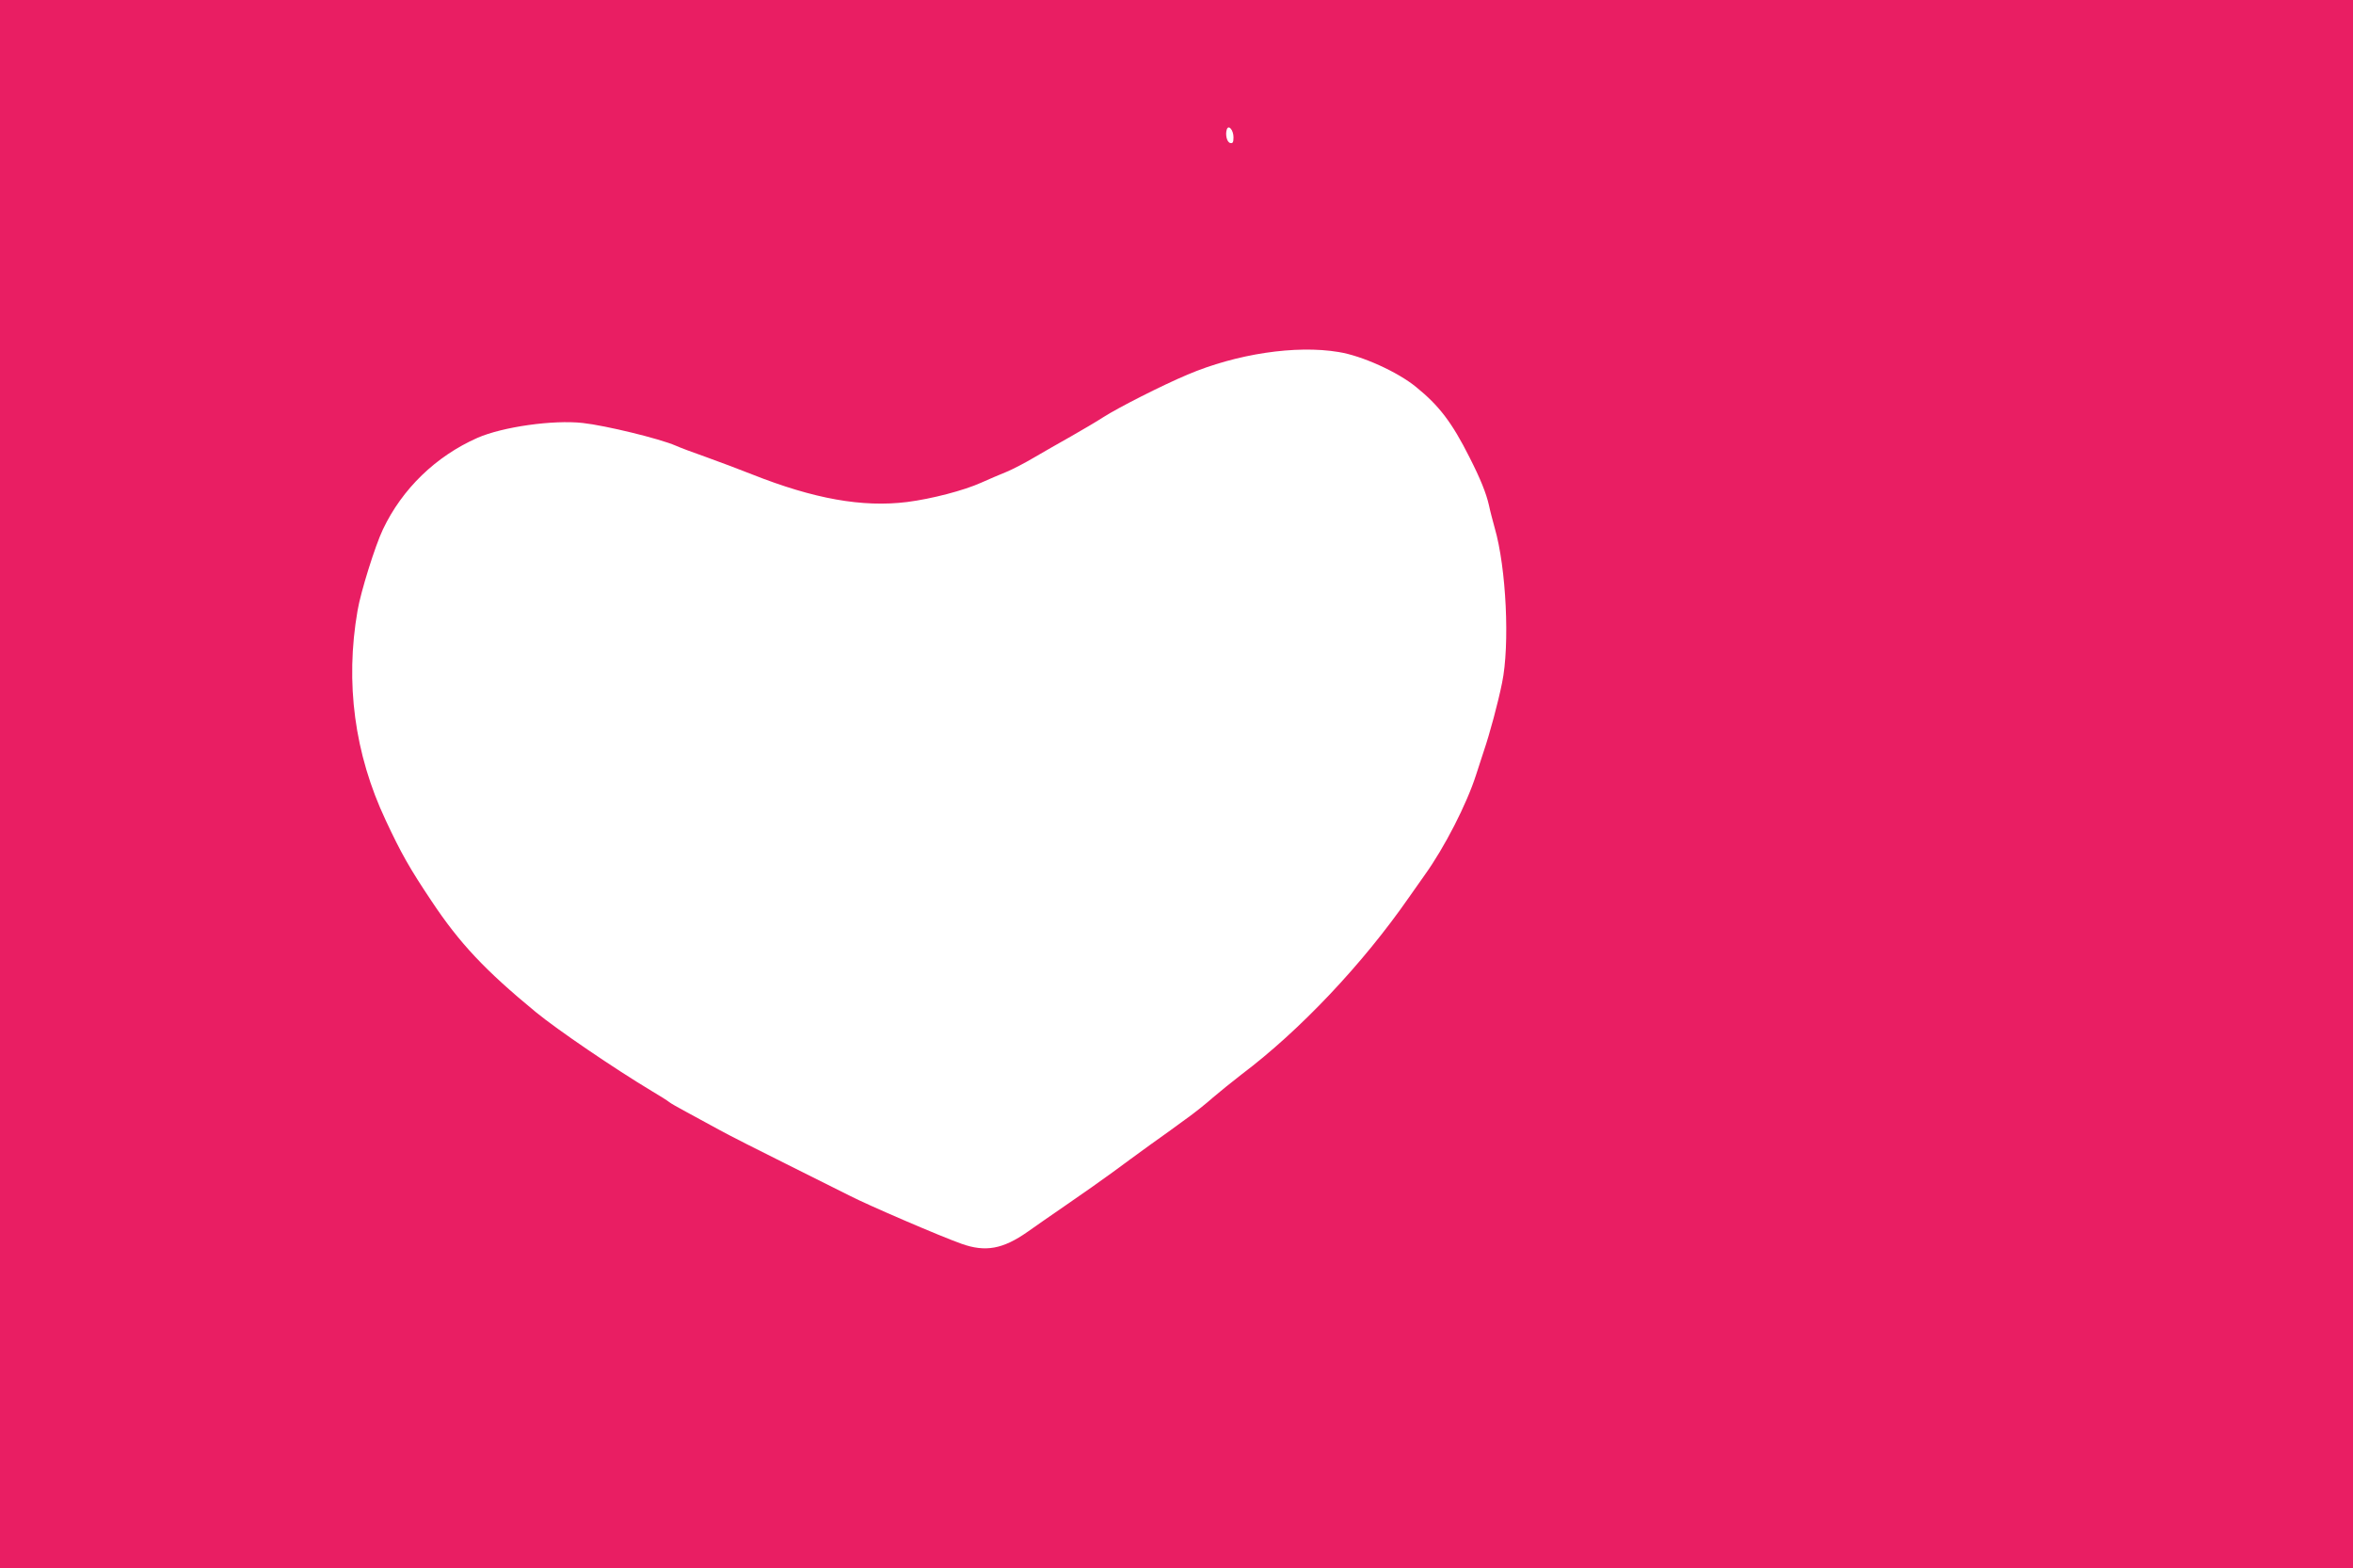 <?xml version="1.0" standalone="no"?>
<!DOCTYPE svg PUBLIC "-//W3C//DTD SVG 20010904//EN"
 "http://www.w3.org/TR/2001/REC-SVG-20010904/DTD/svg10.dtd">
<svg version="1.0" xmlns="http://www.w3.org/2000/svg"
 width="1280pt" height="853pt" viewBox="0 0 1280 853"
 preserveAspectRatio="xMidYMid meet">
<g transform="translate(0,853) scale(0.1,-0.1)"
fill="#e91e63" stroke="none">
<path d="M0 4265 l0 -4265 6400 0 6400 0 0 4265 0 4265 -6400 0 -6400 0 0
-4265z m6710 3518 c0 -27 -4 -34 -17 -31 -19 3 -29 47 -19 75 10 26 36 -5 36
-44z m572 -1168 c126 -20 321 -108 421 -190 126 -102 196 -194 291 -383 59
-116 91 -195 106 -262 6 -30 21 -85 31 -122 63 -217 83 -637 40 -843 -22 -109
-67 -276 -99 -370 -11 -33 -30 -91 -42 -129 -51 -160 -172 -396 -279 -545 -25
-35 -64 -90 -86 -122 -252 -363 -593 -724 -910 -963 -49 -38 -120 -95 -156
-126 -36 -32 -103 -86 -150 -119 -46 -34 -133 -97 -194 -140 -60 -44 -153
-111 -205 -150 -52 -38 -165 -118 -250 -176 -85 -59 -180 -124 -210 -146 -134
-94 -229 -112 -360 -65 -111 39 -515 213 -607 261 -49 25 -205 103 -348 174
-143 71 -307 154 -365 186 -58 32 -139 76 -180 98 -41 22 -82 45 -90 52 -8 7
-51 34 -95 60 -203 122 -513 333 -630 429 -276 227 -415 375 -566 602 -120
179 -168 264 -251 442 -170 361 -221 748 -153 1140 17 102 96 354 138 442 105
221 288 398 514 498 137 60 412 99 573 81 126 -14 417 -85 505 -123 22 -10 96
-38 165 -62 69 -25 182 -67 252 -95 336 -133 599 -180 842 -150 134 17 310 63
403 105 43 19 105 46 138 59 34 14 101 49 150 78 50 29 140 81 201 115 61 35
140 81 175 104 81 52 323 175 459 232 266 113 589 162 822 123z"/>
</g>
</svg>
